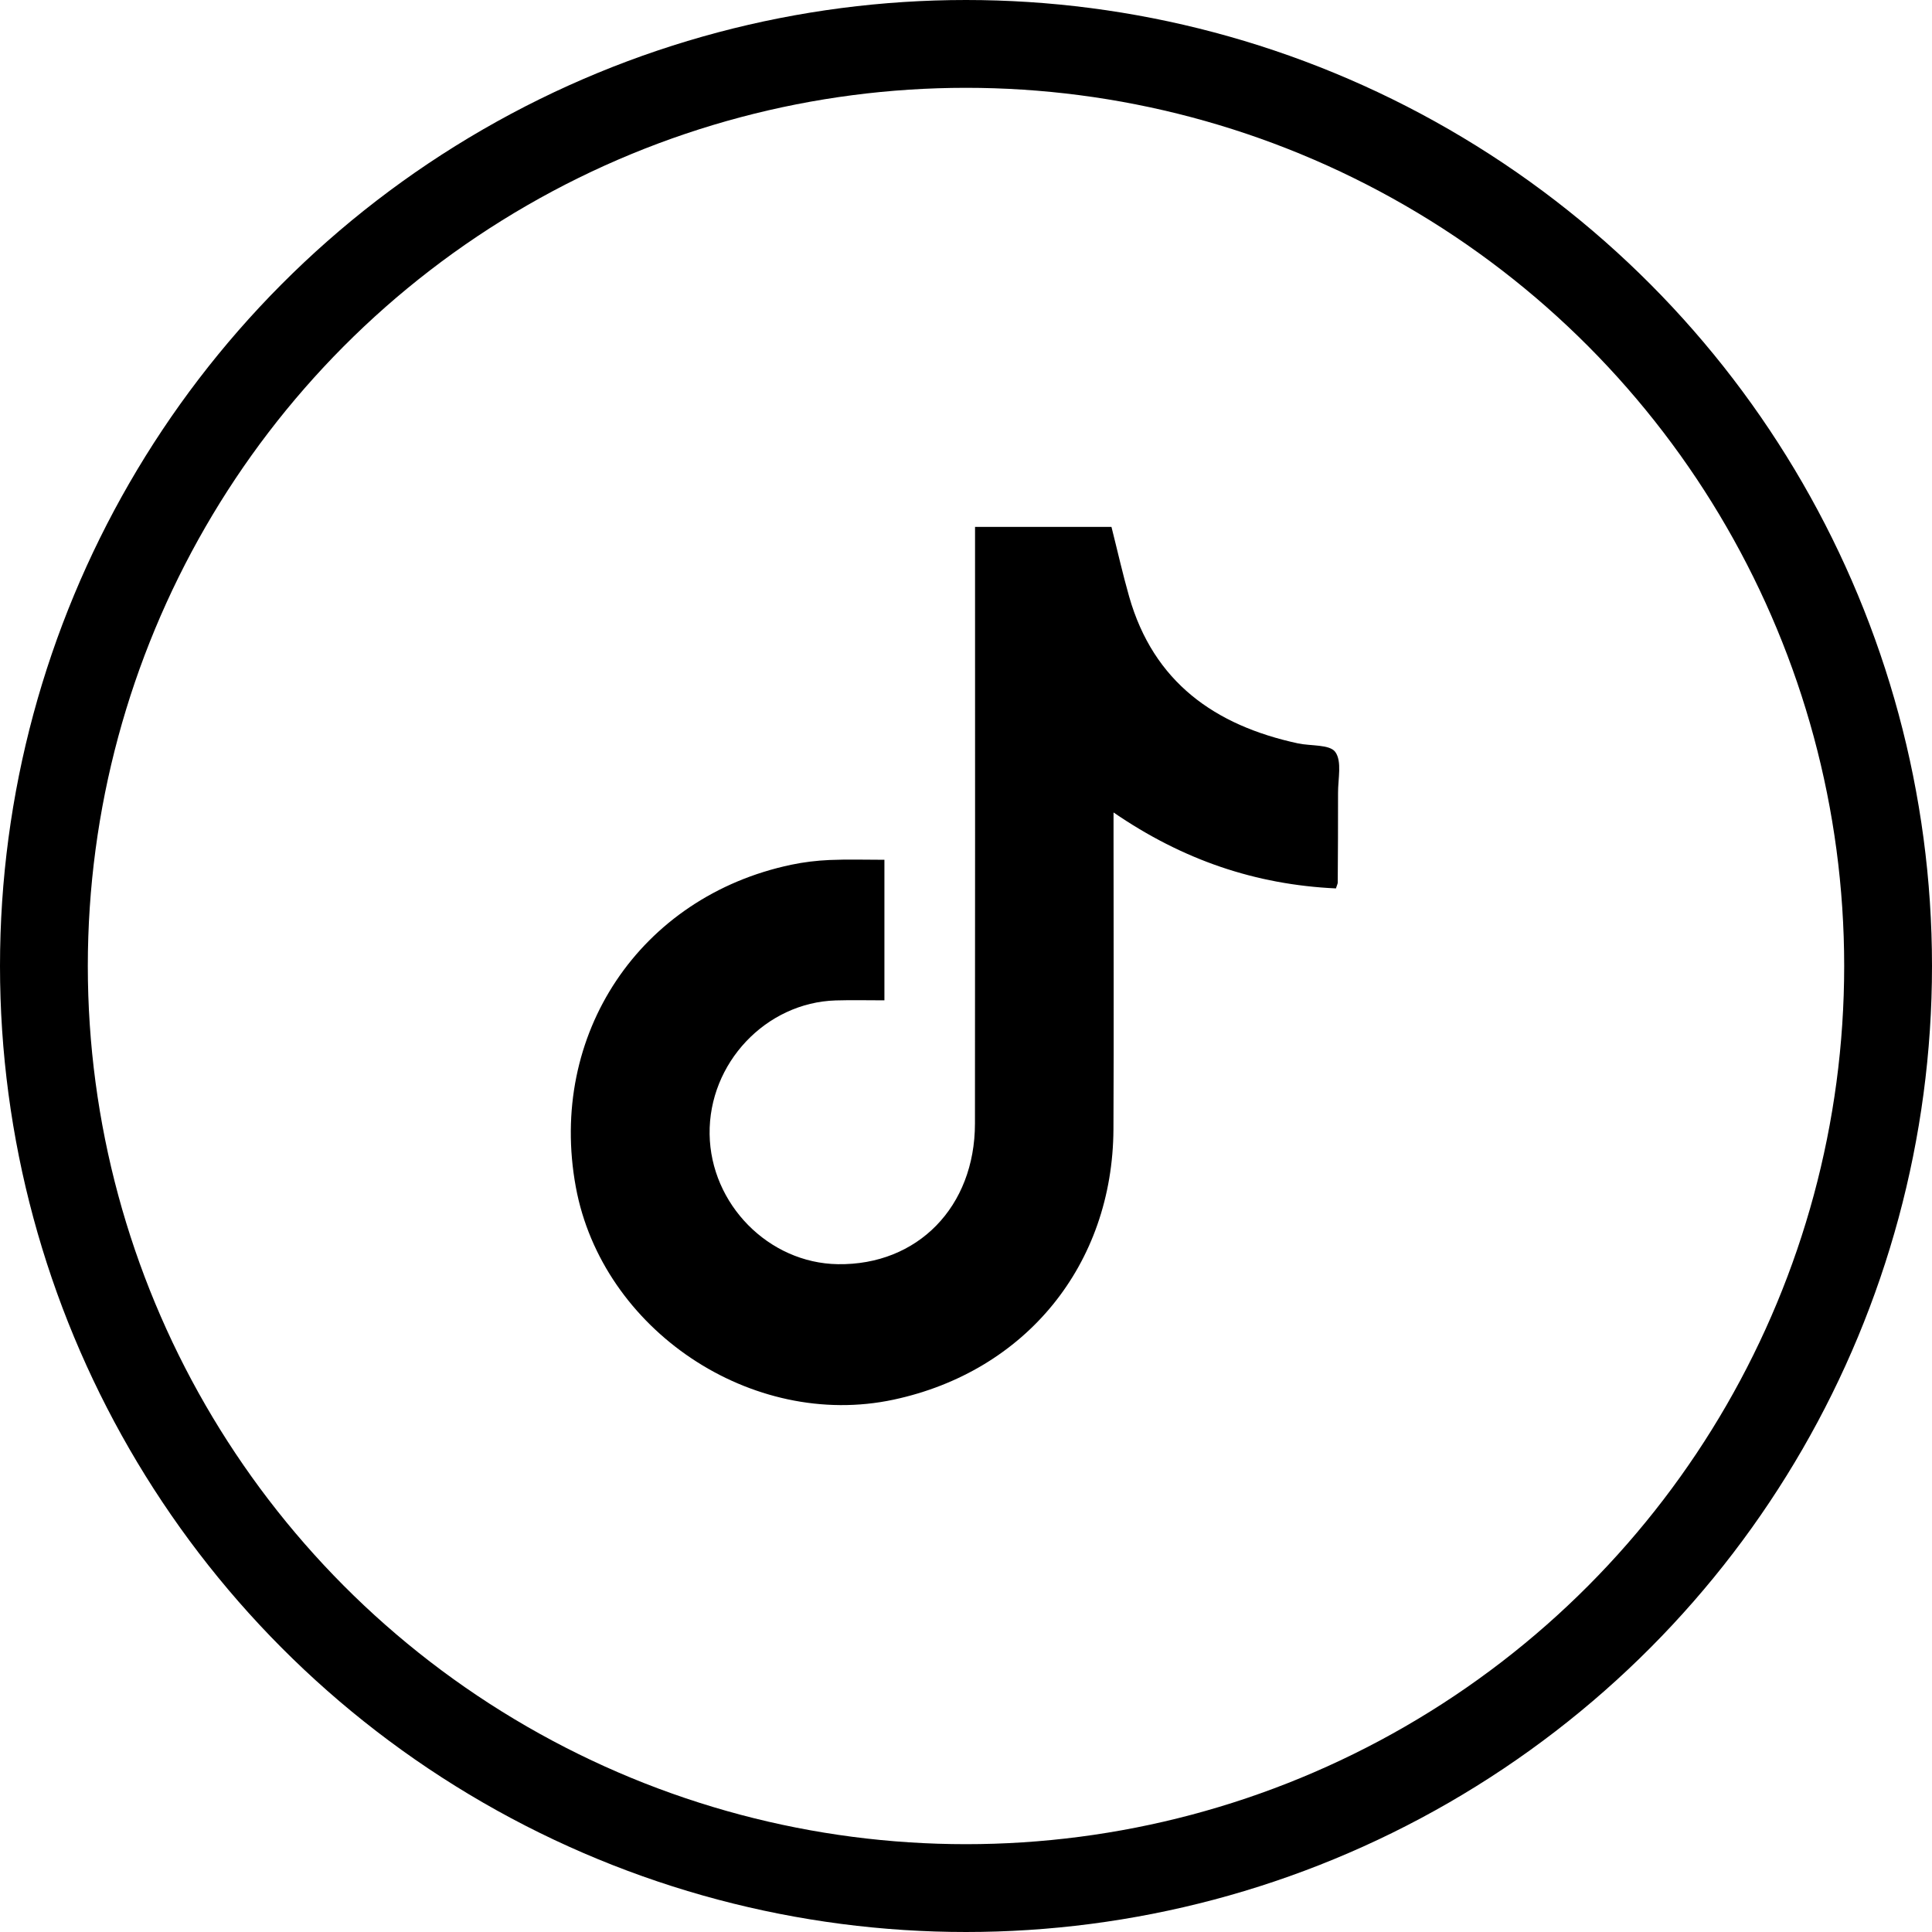 <?xml version="1.0" encoding="UTF-8"?>
<svg width="44px" height="44px" viewBox="0 0 44 44" version="1.1" xmlns="http://www.w3.org/2000/svg" xmlns:xlink="http://www.w3.org/1999/xlink">
    <title>Group</title>
    <g id="Page-1" stroke="none" stroke-width="1" fill="none" fill-rule="evenodd">
        <g id="Group" transform="translate(1, 1)">
            <circle id="Oval" stroke="#000000" stroke-width="2" cx="21" cy="21" r="21"></circle>
            <path d="M29.425,19.233 C27.592,19.148 25.935,18.584 24.36,17.503 C24.36,17.716 24.36,17.855 24.36,17.993 C24.36,20.234 24.369,22.476 24.358,24.717 C24.342,27.804 22.362,30.232 19.352,30.876 C16.121,31.568 12.714,29.288 12.114,26.034 C11.475,22.562 13.573,19.42 17.02,18.694 C17.305,18.634 17.598,18.599 17.889,18.586 C18.298,18.568 18.709,18.581 19.142,18.581 L19.142,21.782 C18.768,21.782 18.4,21.773 18.033,21.784 C16.439,21.833 15.138,23.215 15.161,24.83 C15.184,26.426 16.506,27.767 18.081,27.791 C19.896,27.818 21.202,26.487 21.204,24.589 C21.209,20.226 21.206,15.864 21.206,11.501 L21.206,11 L24.313,11 C24.448,11.535 24.567,12.066 24.716,12.589 C25.272,14.537 26.669,15.522 28.56,15.93 C28.854,15.993 29.284,15.949 29.411,16.127 C29.566,16.342 29.471,16.74 29.473,17.059 C29.475,17.74 29.47,18.42 29.466,19.1 C29.466,19.125 29.452,19.149 29.425,19.233" id="Fill-1" fill="#000000"></path>
        </g>
    </g>
</svg>